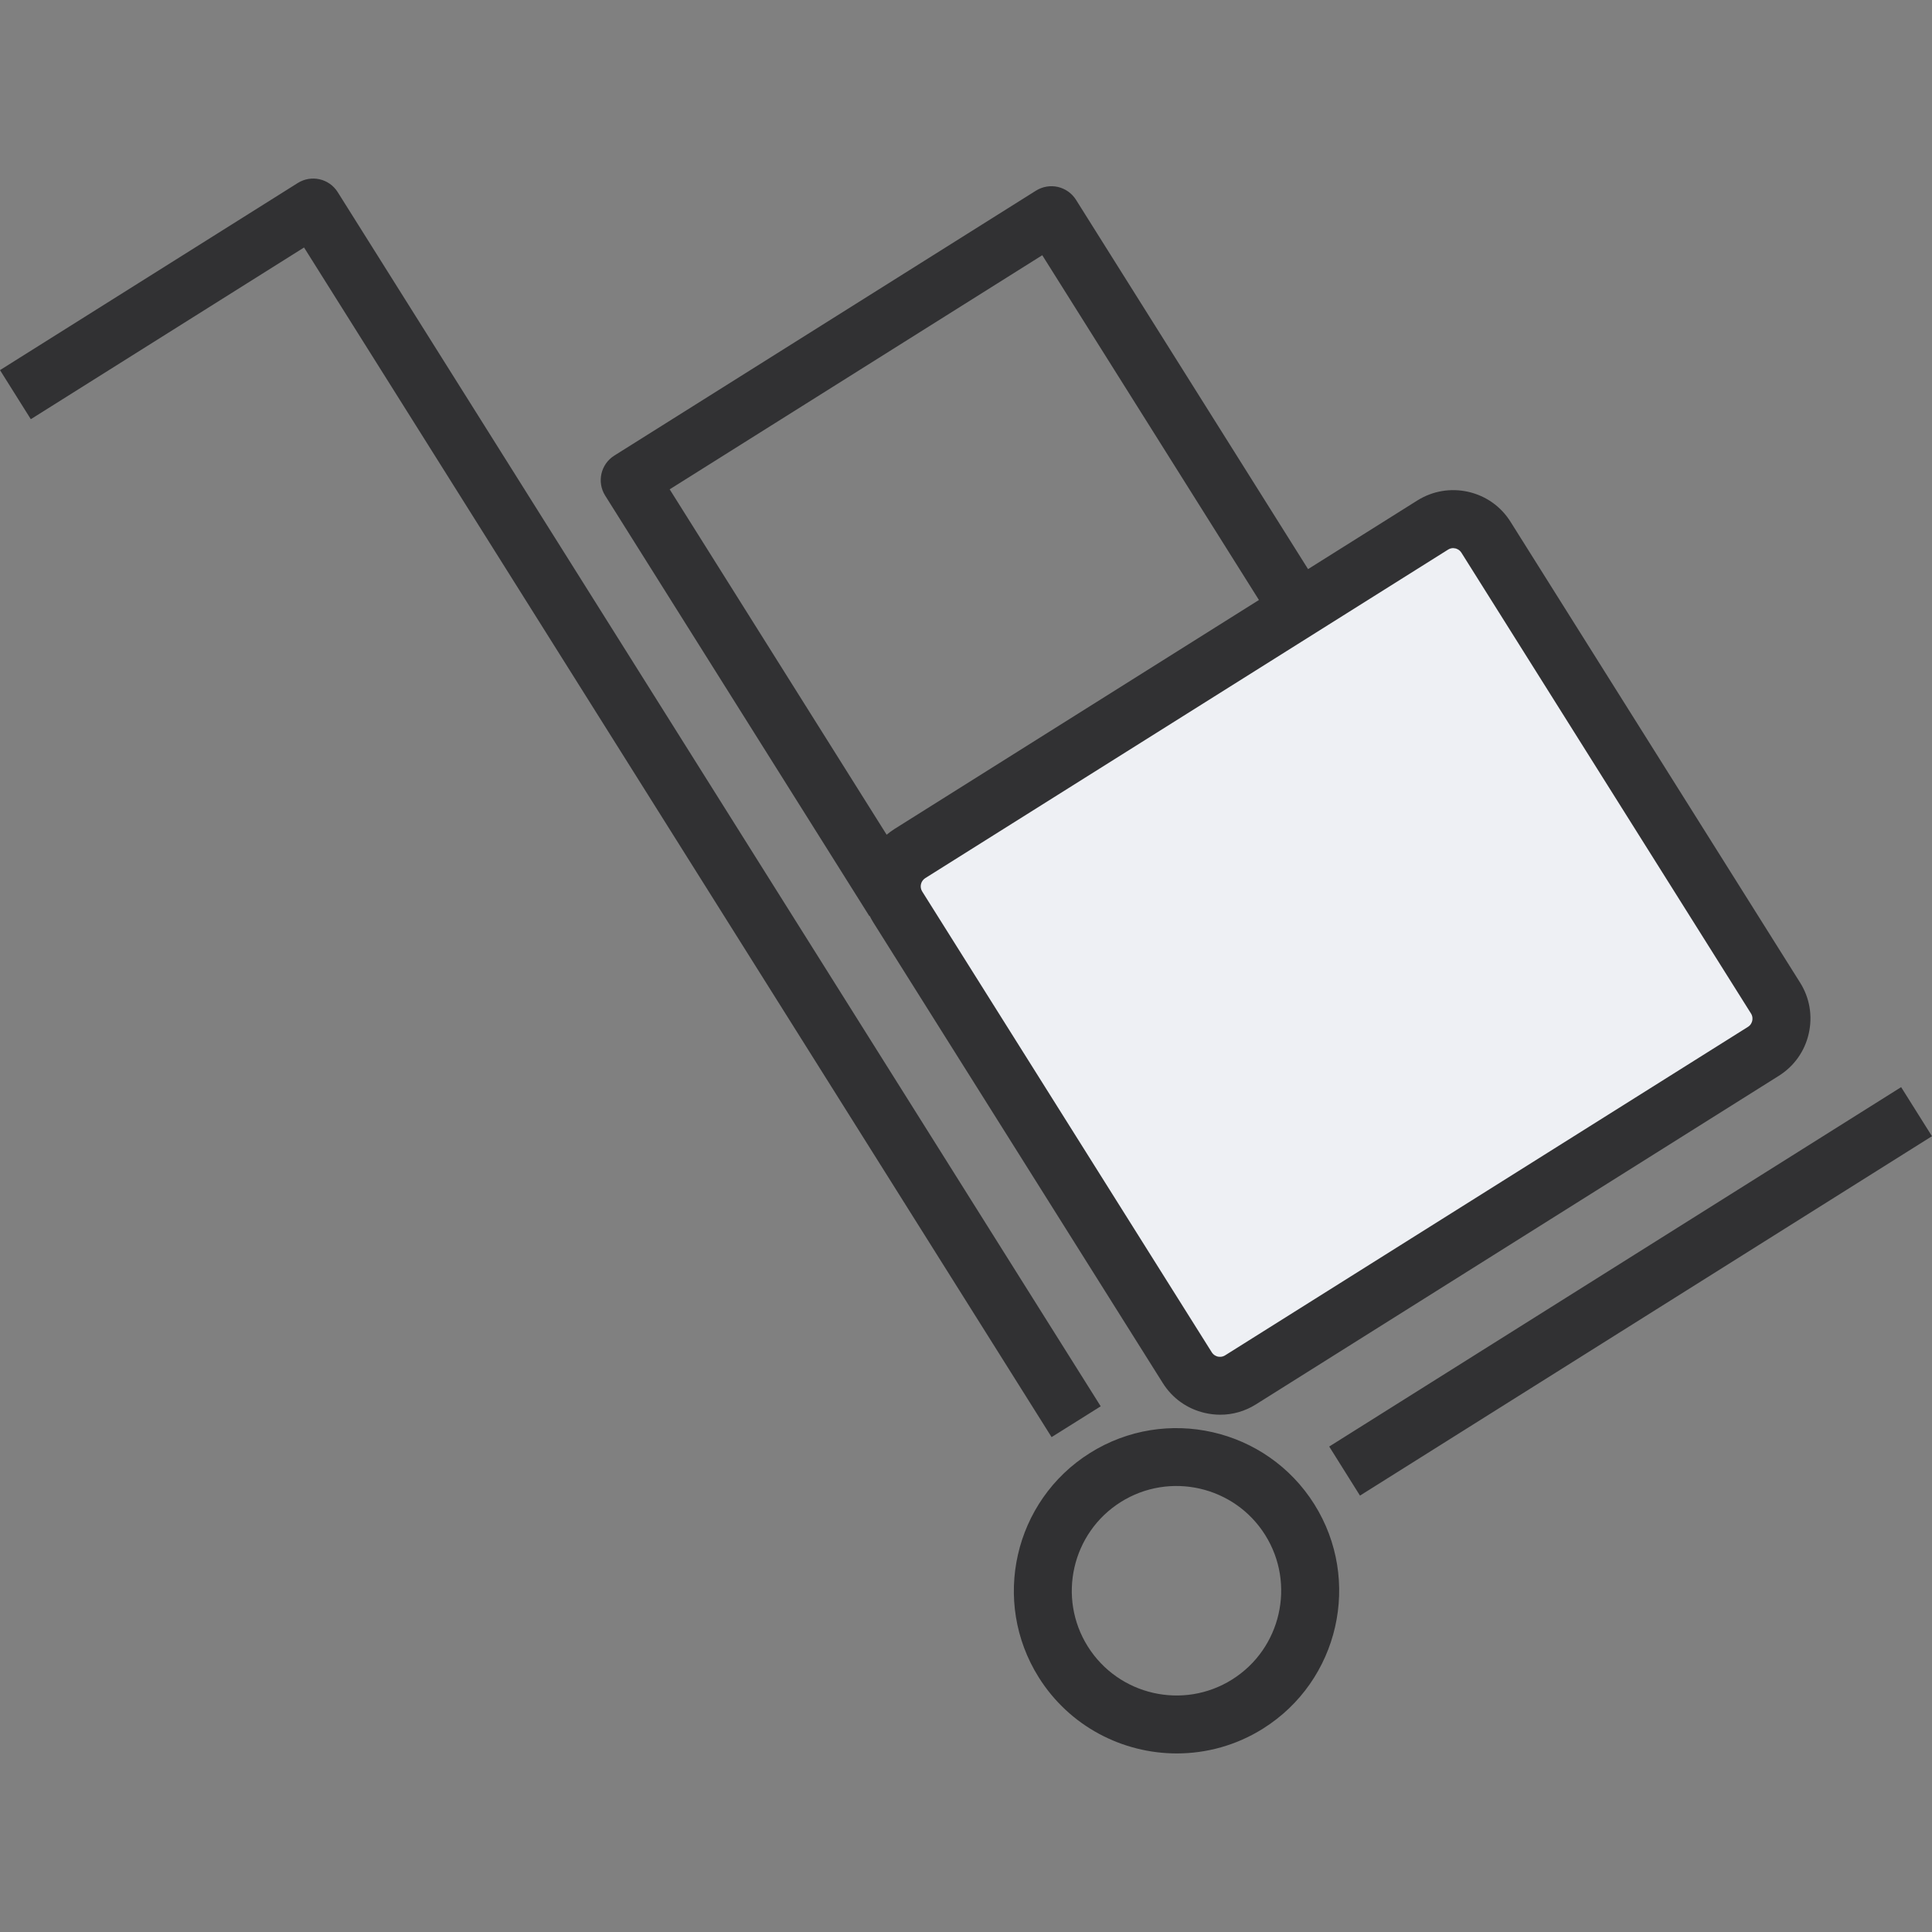 <svg width="40" height="40" viewBox="0 0 40 40" fill="none" xmlns="http://www.w3.org/2000/svg">
<rect x="0" y="0" width="40" height="40" fill="#808080" stroke="none"/>
<path fill-rule="evenodd" clip-rule="evenodd" d="M27.144 12.698L30.008 10.9C30.311 10.709 30.715 10.8 30.904 11.102L37.058 20.895C37.25 21.201 37.159 21.602 36.853 21.794L25.779 28.753C25.473 28.945 25.072 28.855 24.88 28.549L18.4 18.433L27.144 12.698Z" fill="#EEF0F4"/>
<path fill-rule="evenodd" clip-rule="evenodd" d="M28.157 30.965L27.52 29.949L39.361 22.508L39.999 23.524L28.157 30.965ZM22.789 29.116L6.992 3.978C6.816 3.697 6.445 3.613 6.165 3.789L0 7.663L0.638 8.679L6.295 5.124L21.772 29.754L22.789 29.116ZM26.151 35.788C27.724 34.8 28.199 32.716 27.211 31.143C26.222 29.57 24.139 29.095 22.566 30.083C20.993 31.071 20.518 33.155 21.506 34.728C22.145 35.745 23.243 36.303 24.364 36.303C24.976 36.303 25.596 36.137 26.151 35.788ZM22.522 34.089C21.886 33.076 22.192 31.735 23.204 31.098C24.217 30.461 25.559 30.768 26.194 31.78C26.83 32.793 26.524 34.134 25.512 34.771C24.5 35.408 23.159 35.102 22.522 34.089ZM26.003 29.076L36.828 22.274C37.145 22.075 37.365 21.765 37.448 21.4C37.531 21.035 37.468 20.66 37.269 20.344L31.274 10.803C31.075 10.486 30.765 10.266 30.4 10.183C30.036 10.1 29.66 10.164 29.344 10.362L27.082 11.783L22.277 4.136C22.192 4.001 22.057 3.906 21.902 3.87C21.747 3.835 21.584 3.863 21.449 3.947L12.718 9.433C12.438 9.609 12.353 9.98 12.529 10.26L17.999 18.967L18.006 18.963C18.027 19.007 18.052 19.05 18.078 19.093L24.074 28.634C24.273 28.951 24.583 29.171 24.948 29.254C25.053 29.278 25.158 29.29 25.262 29.29C25.522 29.291 25.777 29.218 26.003 29.076ZM30.132 11.354C30.162 11.361 30.218 11.382 30.257 11.443L36.253 20.984C36.291 21.045 36.285 21.105 36.278 21.135C36.271 21.165 36.251 21.222 36.19 21.26L25.365 28.061C25.304 28.099 25.245 28.093 25.214 28.087C25.184 28.08 25.128 28.059 25.089 27.999L19.093 18.457C19.034 18.364 19.063 18.24 19.156 18.181L29.981 11.379C30.019 11.355 30.057 11.348 30.087 11.348C30.105 11.349 30.121 11.351 30.132 11.354ZM21.579 5.284L26.065 12.422L18.518 17.164C18.461 17.2 18.407 17.24 18.357 17.282L13.865 10.131L21.579 5.284Z" fill="#313133"/>
</svg>
